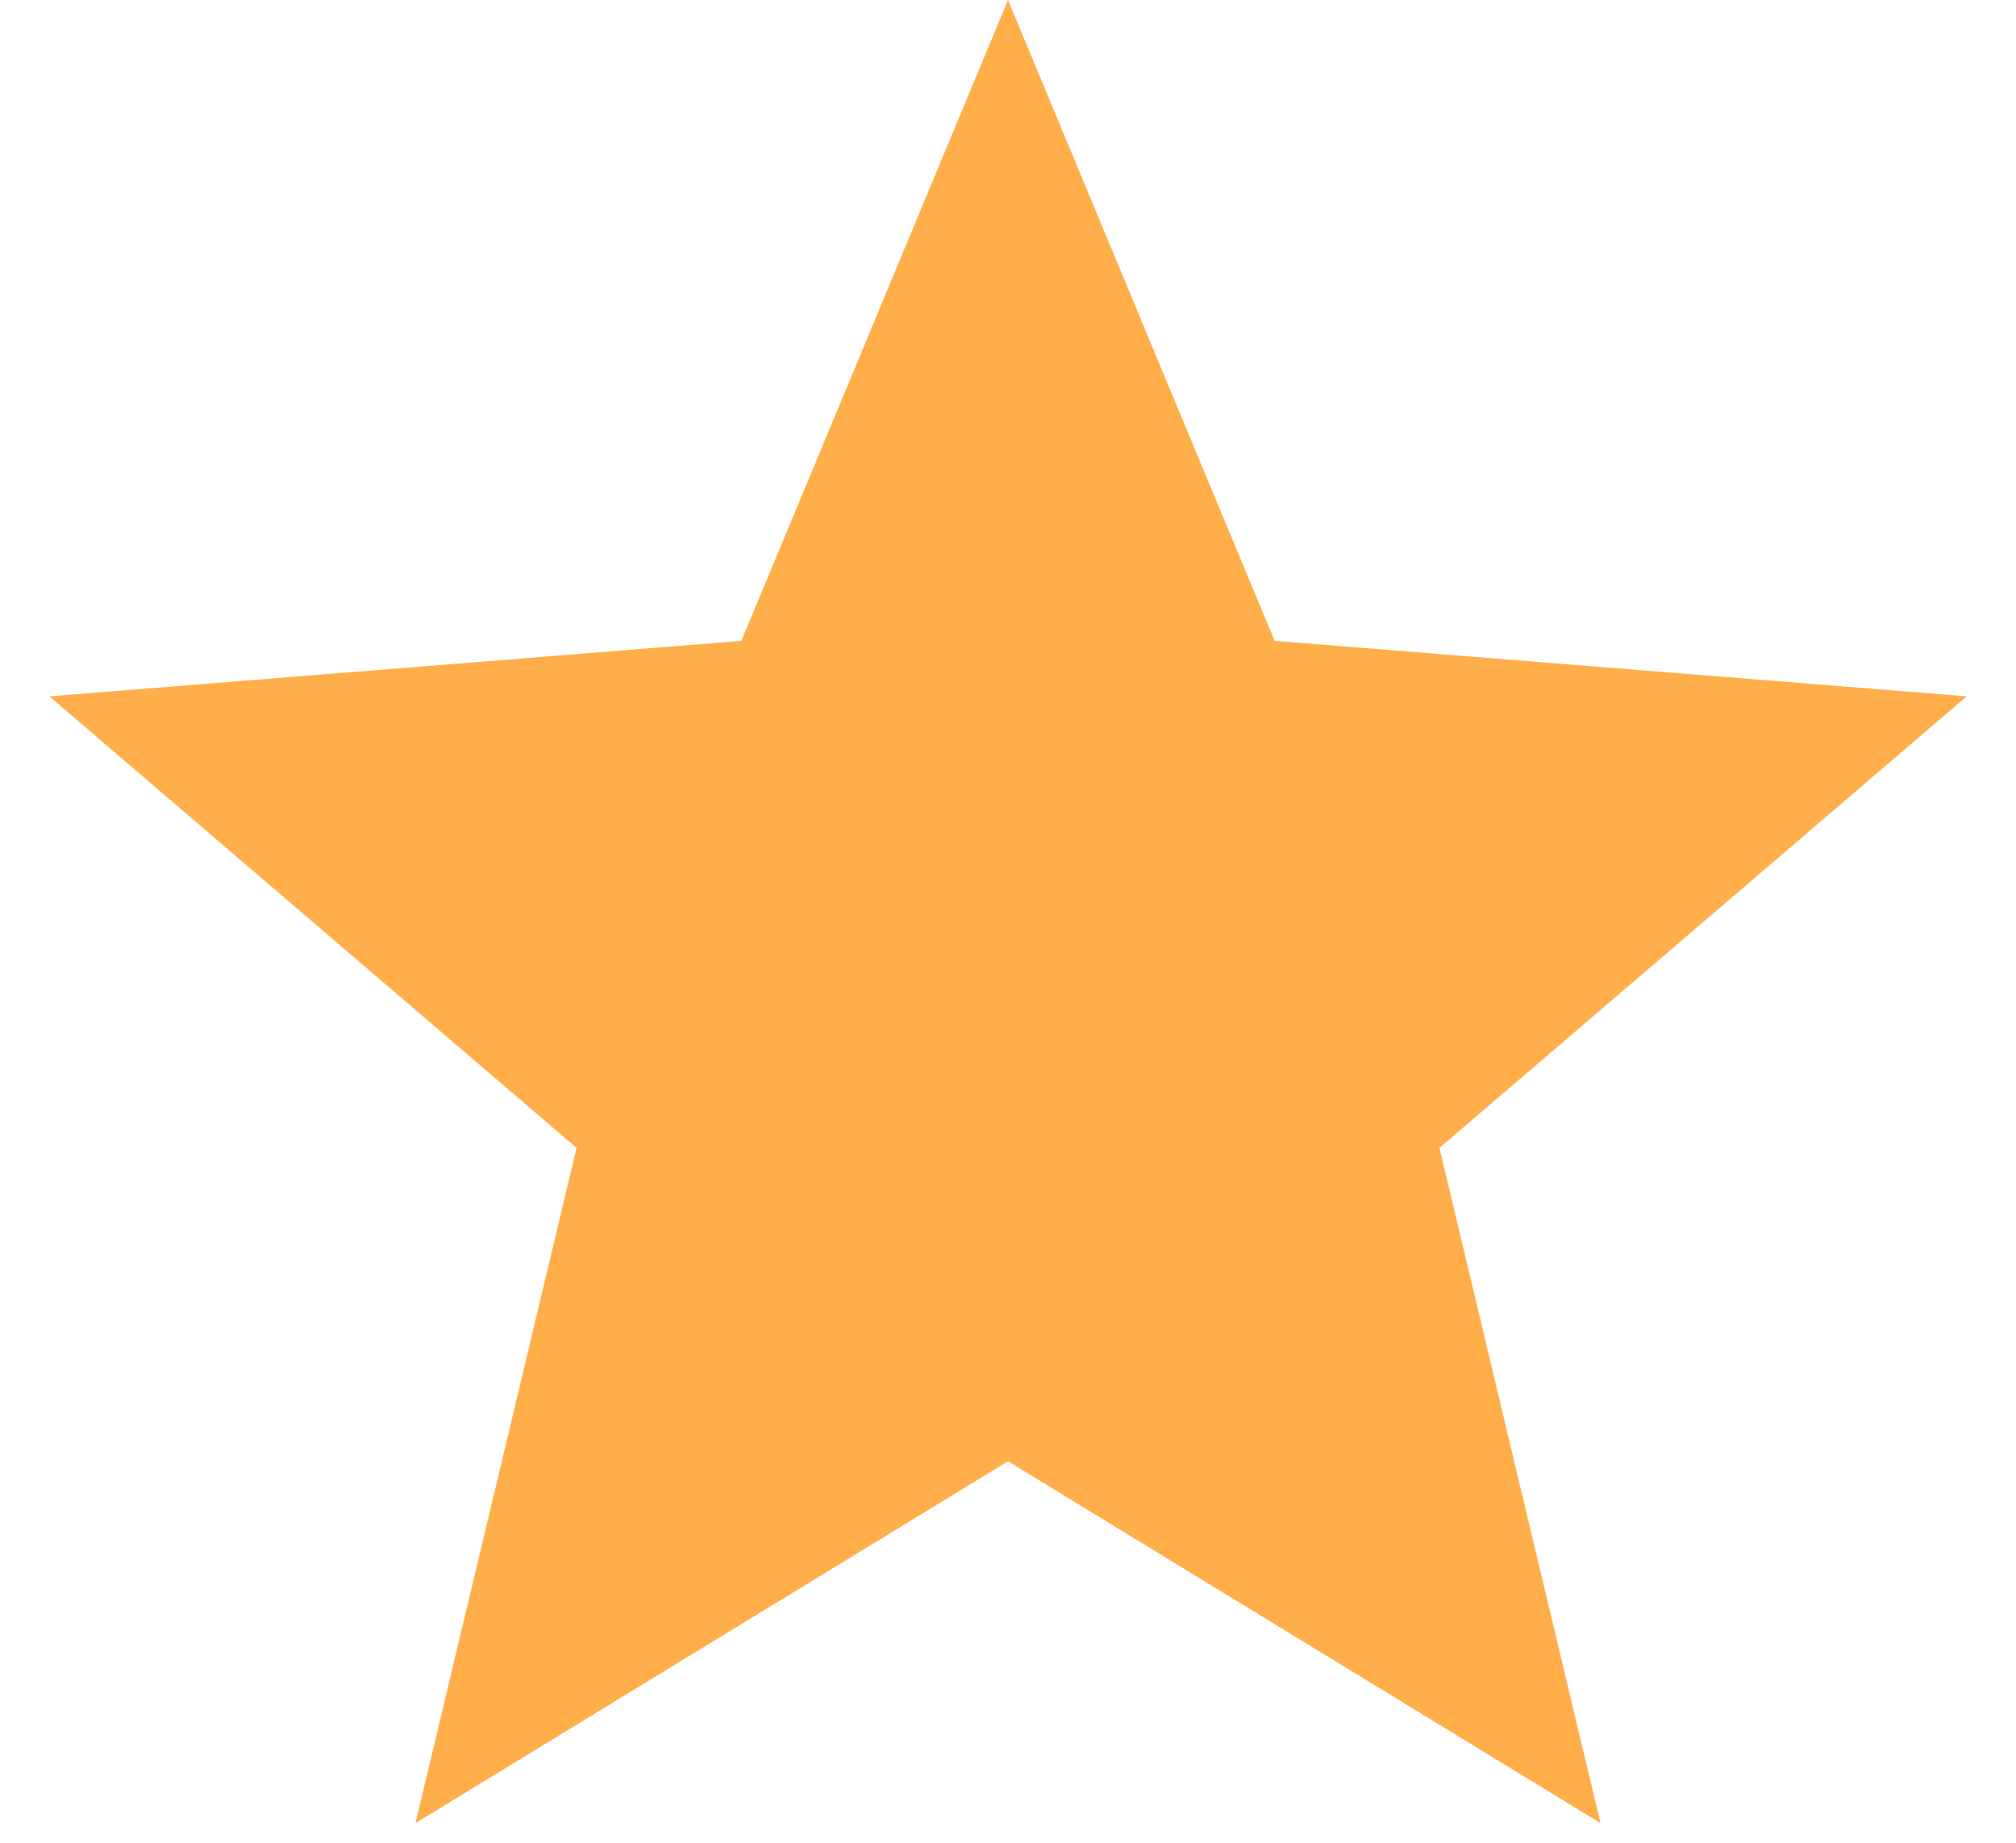 <?xml version="1.0" encoding="utf-8"?>
<svg xmlns="http://www.w3.org/2000/svg" fill="none" height="100%" overflow="visible" preserveAspectRatio="none" style="display: block;" viewBox="0 0 35 32" width="100%">
<path d="M17.5 0L22.129 11.129L34.144 12.092L24.99 19.933L27.786 31.658L17.5 25.375L7.214 31.658L10.01 19.933L0.857 12.092L12.871 11.129L17.5 0Z" fill="#FFAE4A" id="Star 5"/>
</svg>